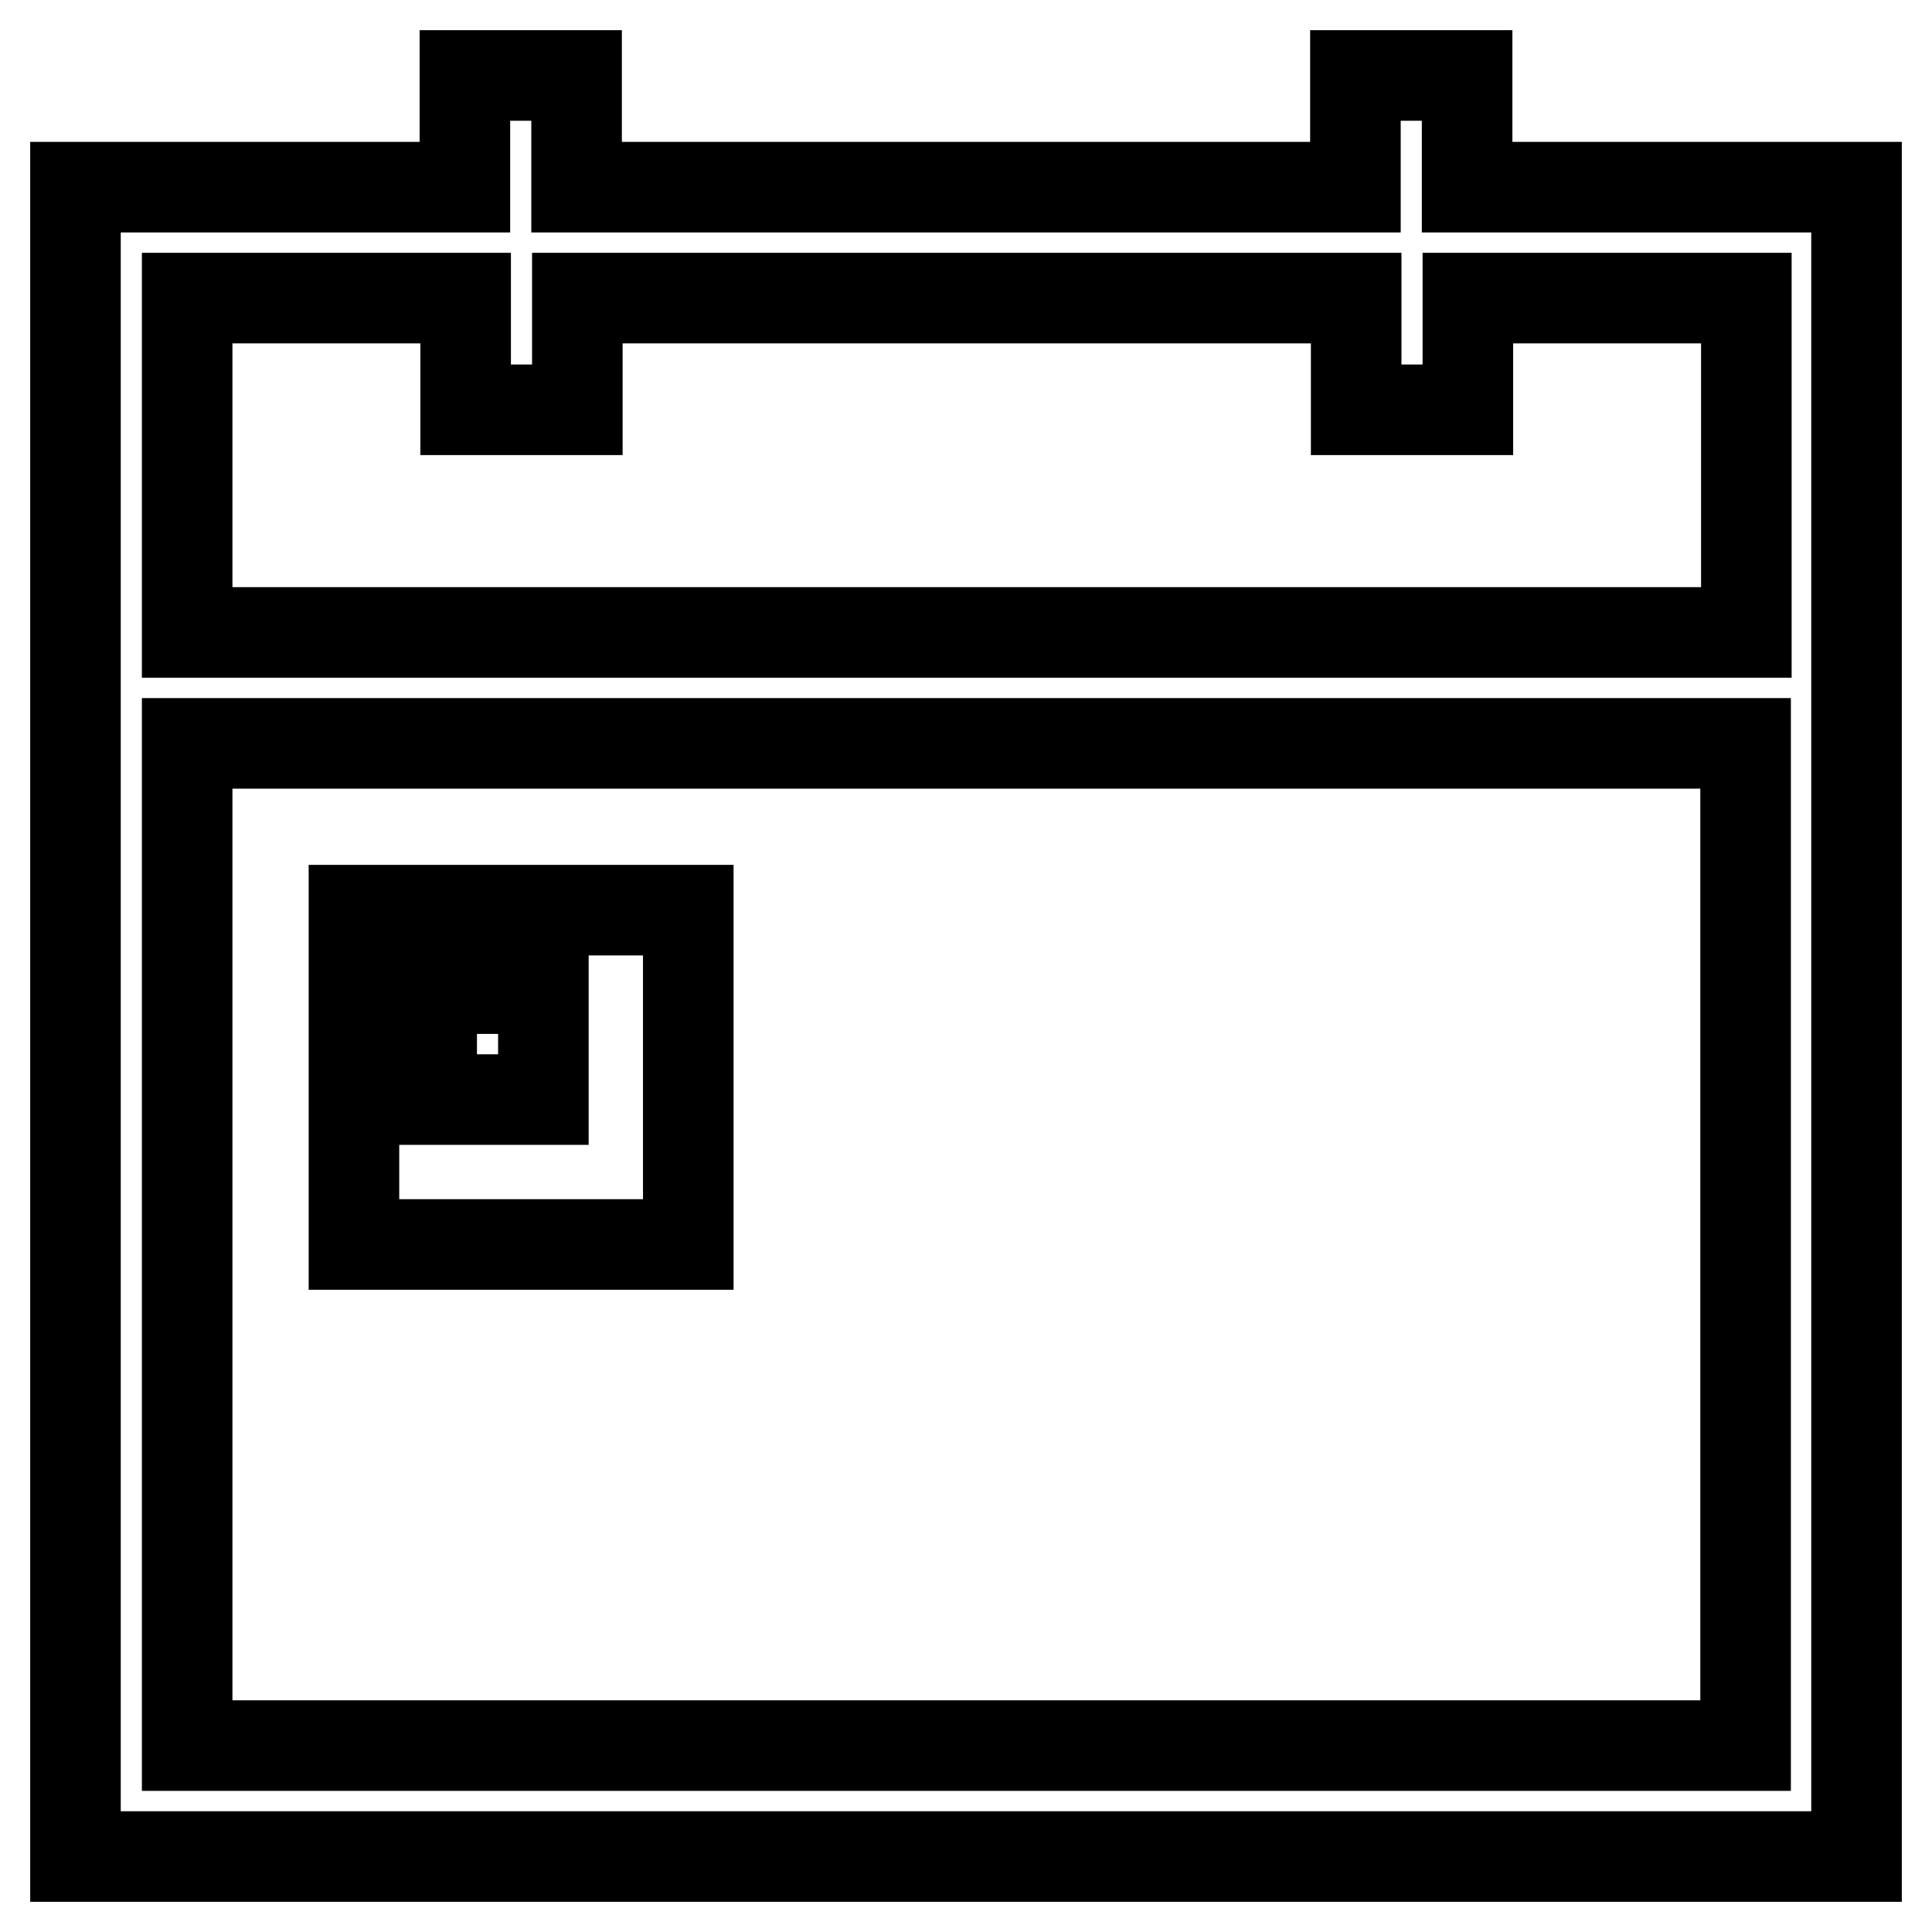 <?xml version="1.0" encoding="utf-8"?>
<!-- Svg Vector Icons : http://www.onlinewebfonts.com/icon -->
<!DOCTYPE svg PUBLIC "-//W3C//DTD SVG 1.1//EN" "http://www.w3.org/Graphics/SVG/1.1/DTD/svg11.dtd">
<svg version="1.1" xmlns="http://www.w3.org/2000/svg" xmlns:xlink="http://www.w3.org/1999/xlink" x="0px" y="0px" viewBox="0 0 256 256" enable-background="new 0 0 256 256" xml:space="preserve">
<g> <path stroke-width="12" fill-opacity="0" stroke="#000000"  d="M194.4,24.8V10h-14.8v14.8H76.4V10H61.6v14.8H10V246h236V24.8H194.4z M231.3,231.3H24.8V98.5h206.5V231.3z  M231.3,83.8H24.8V39.5h36.9v14.8h14.8V39.5h103.2v14.8h14.8V39.5h36.9V83.8L231.3,83.8z"/> <path stroke-width="12" fill-opacity="0" stroke="#000000"  d="M91.1,120.6H46.9v44.3h44.3V120.6z M72,145.7H57.2V131H72V145.7z"/></g>
</svg>